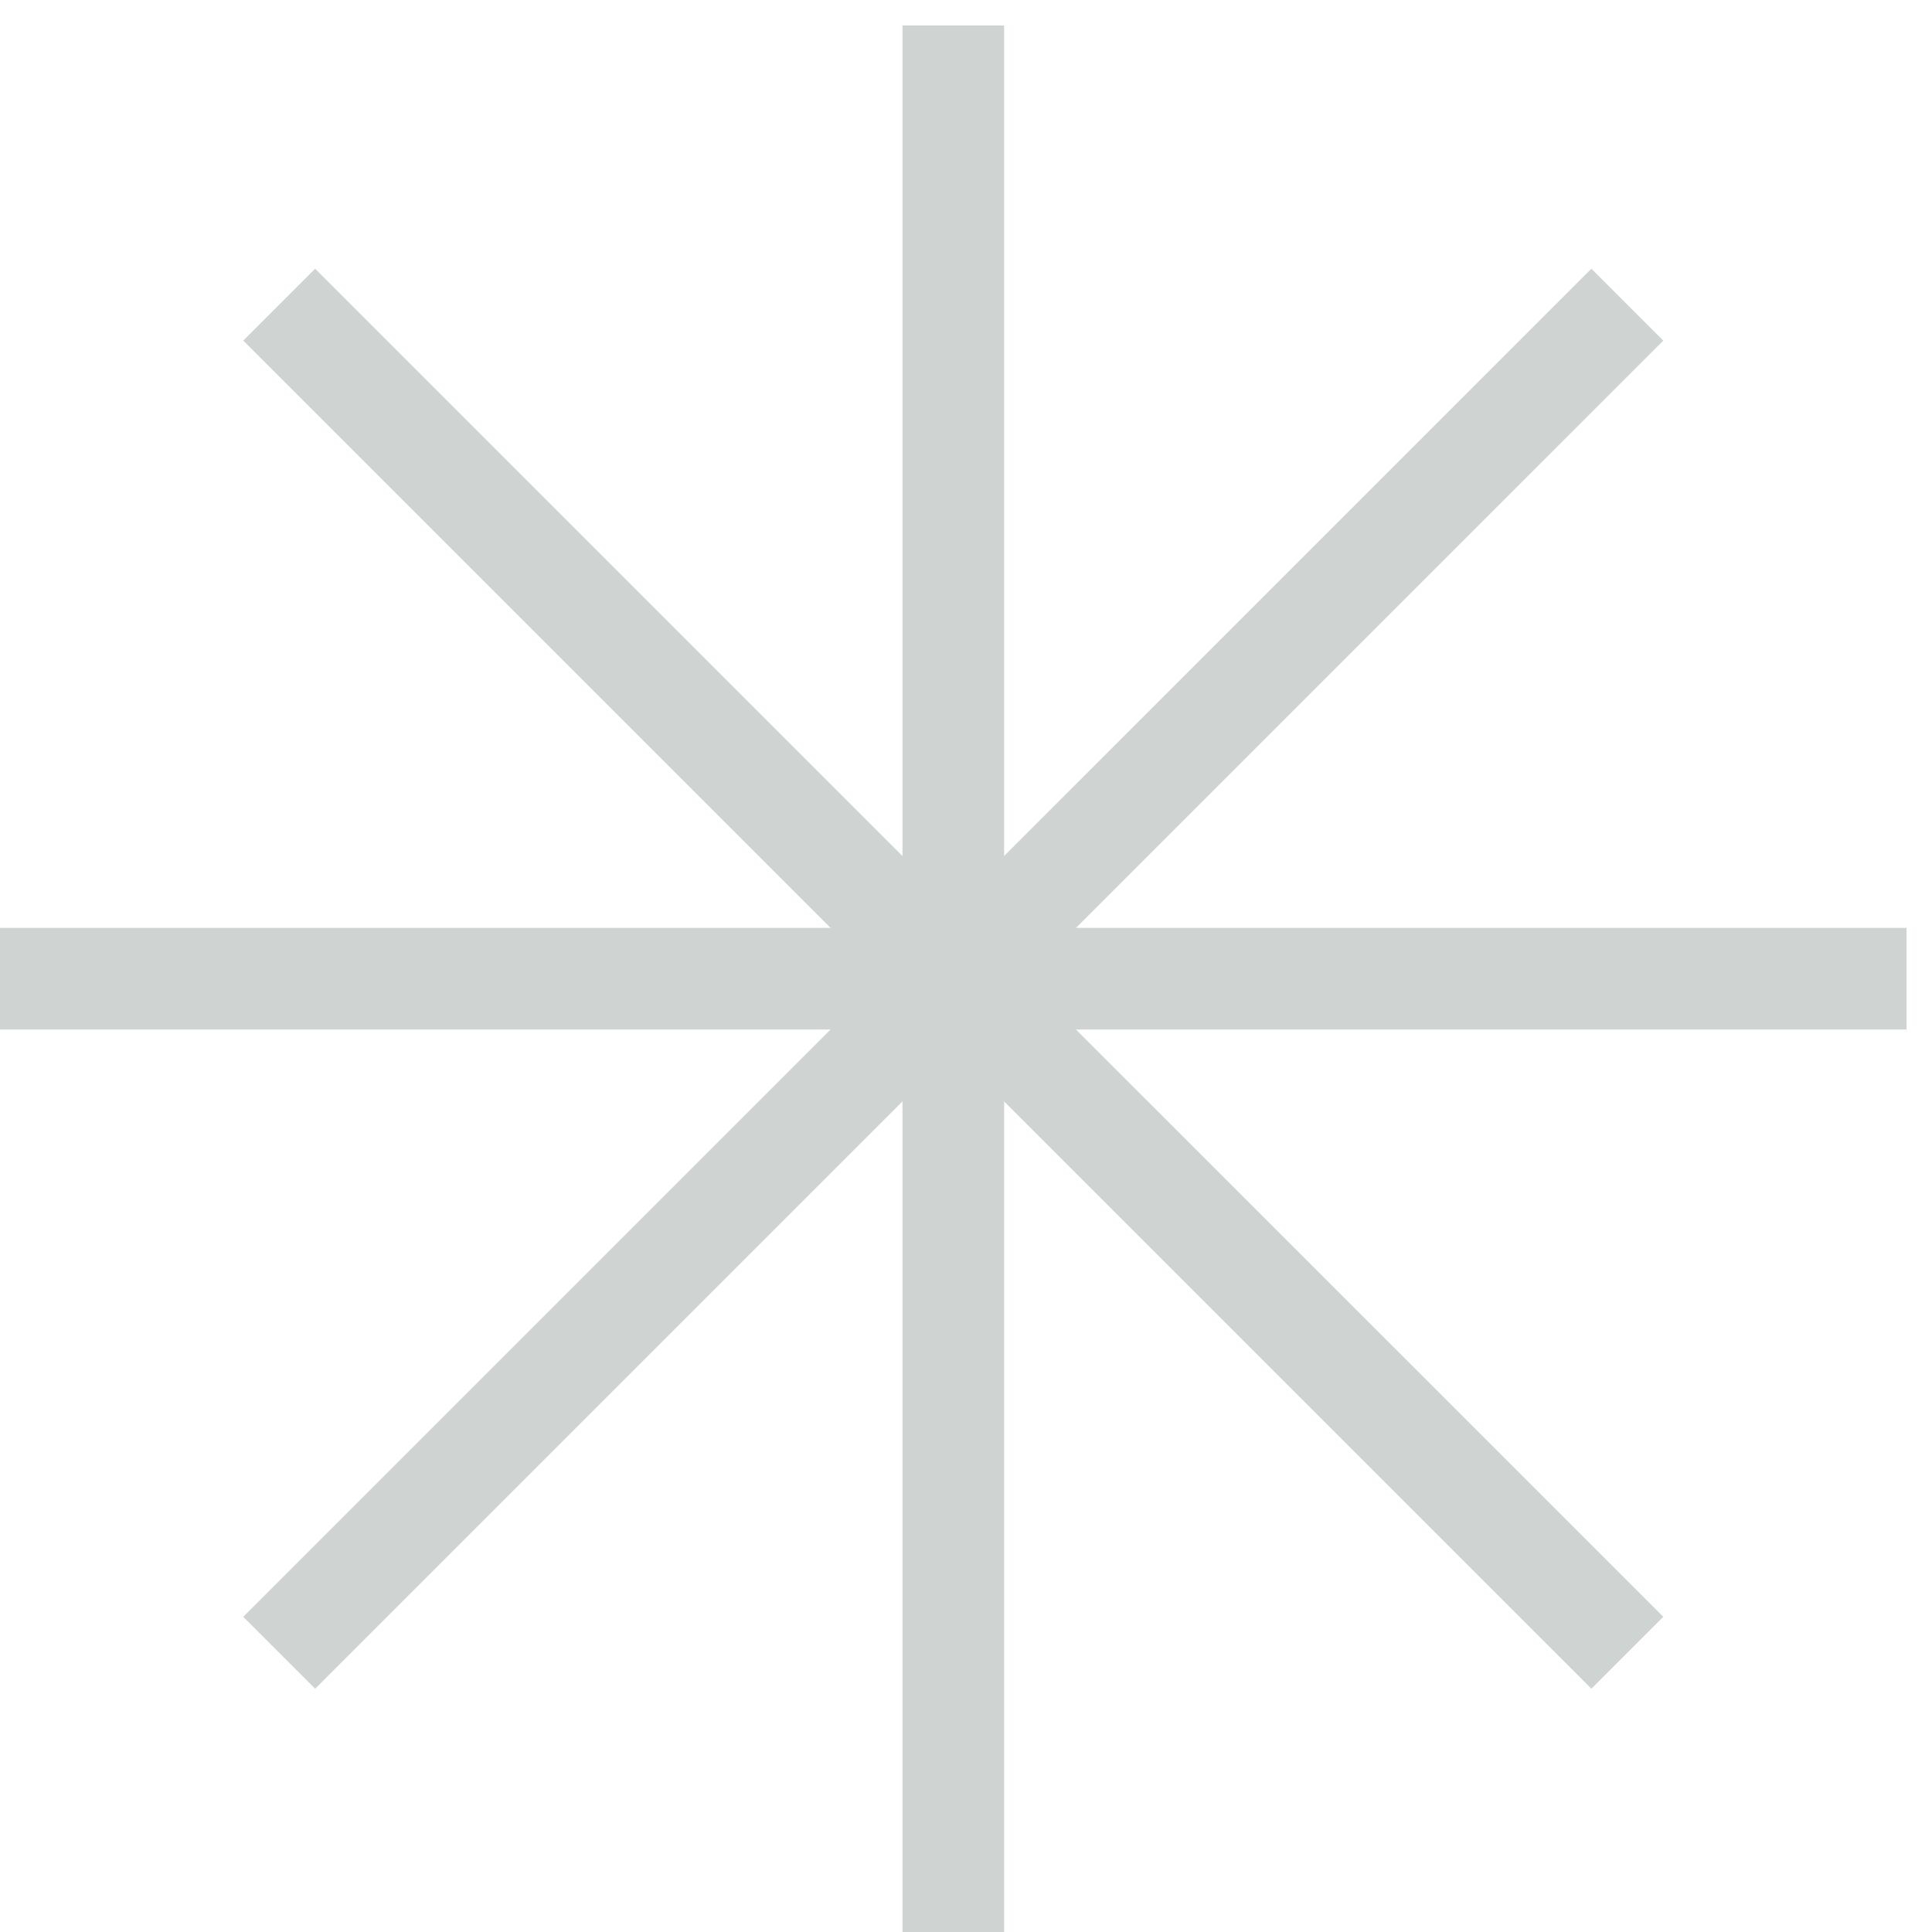 <svg xmlns="http://www.w3.org/2000/svg" width="38" height="38" viewBox="0 0 38 38" fill="none"><path d="M18.75 38V0.5" stroke="#CFD4D3" stroke-width="2"></path><path d="M0 19.25L37.5 19.25" stroke="#CFD4D3" stroke-width="2"></path><path d="M5.491 32.508L32.008 5.992" stroke="#CFD4D3" stroke-width="2"></path><path d="M5.491 5.992L32.008 32.508" stroke="#CFD4D3" stroke-width="2"></path></svg>
